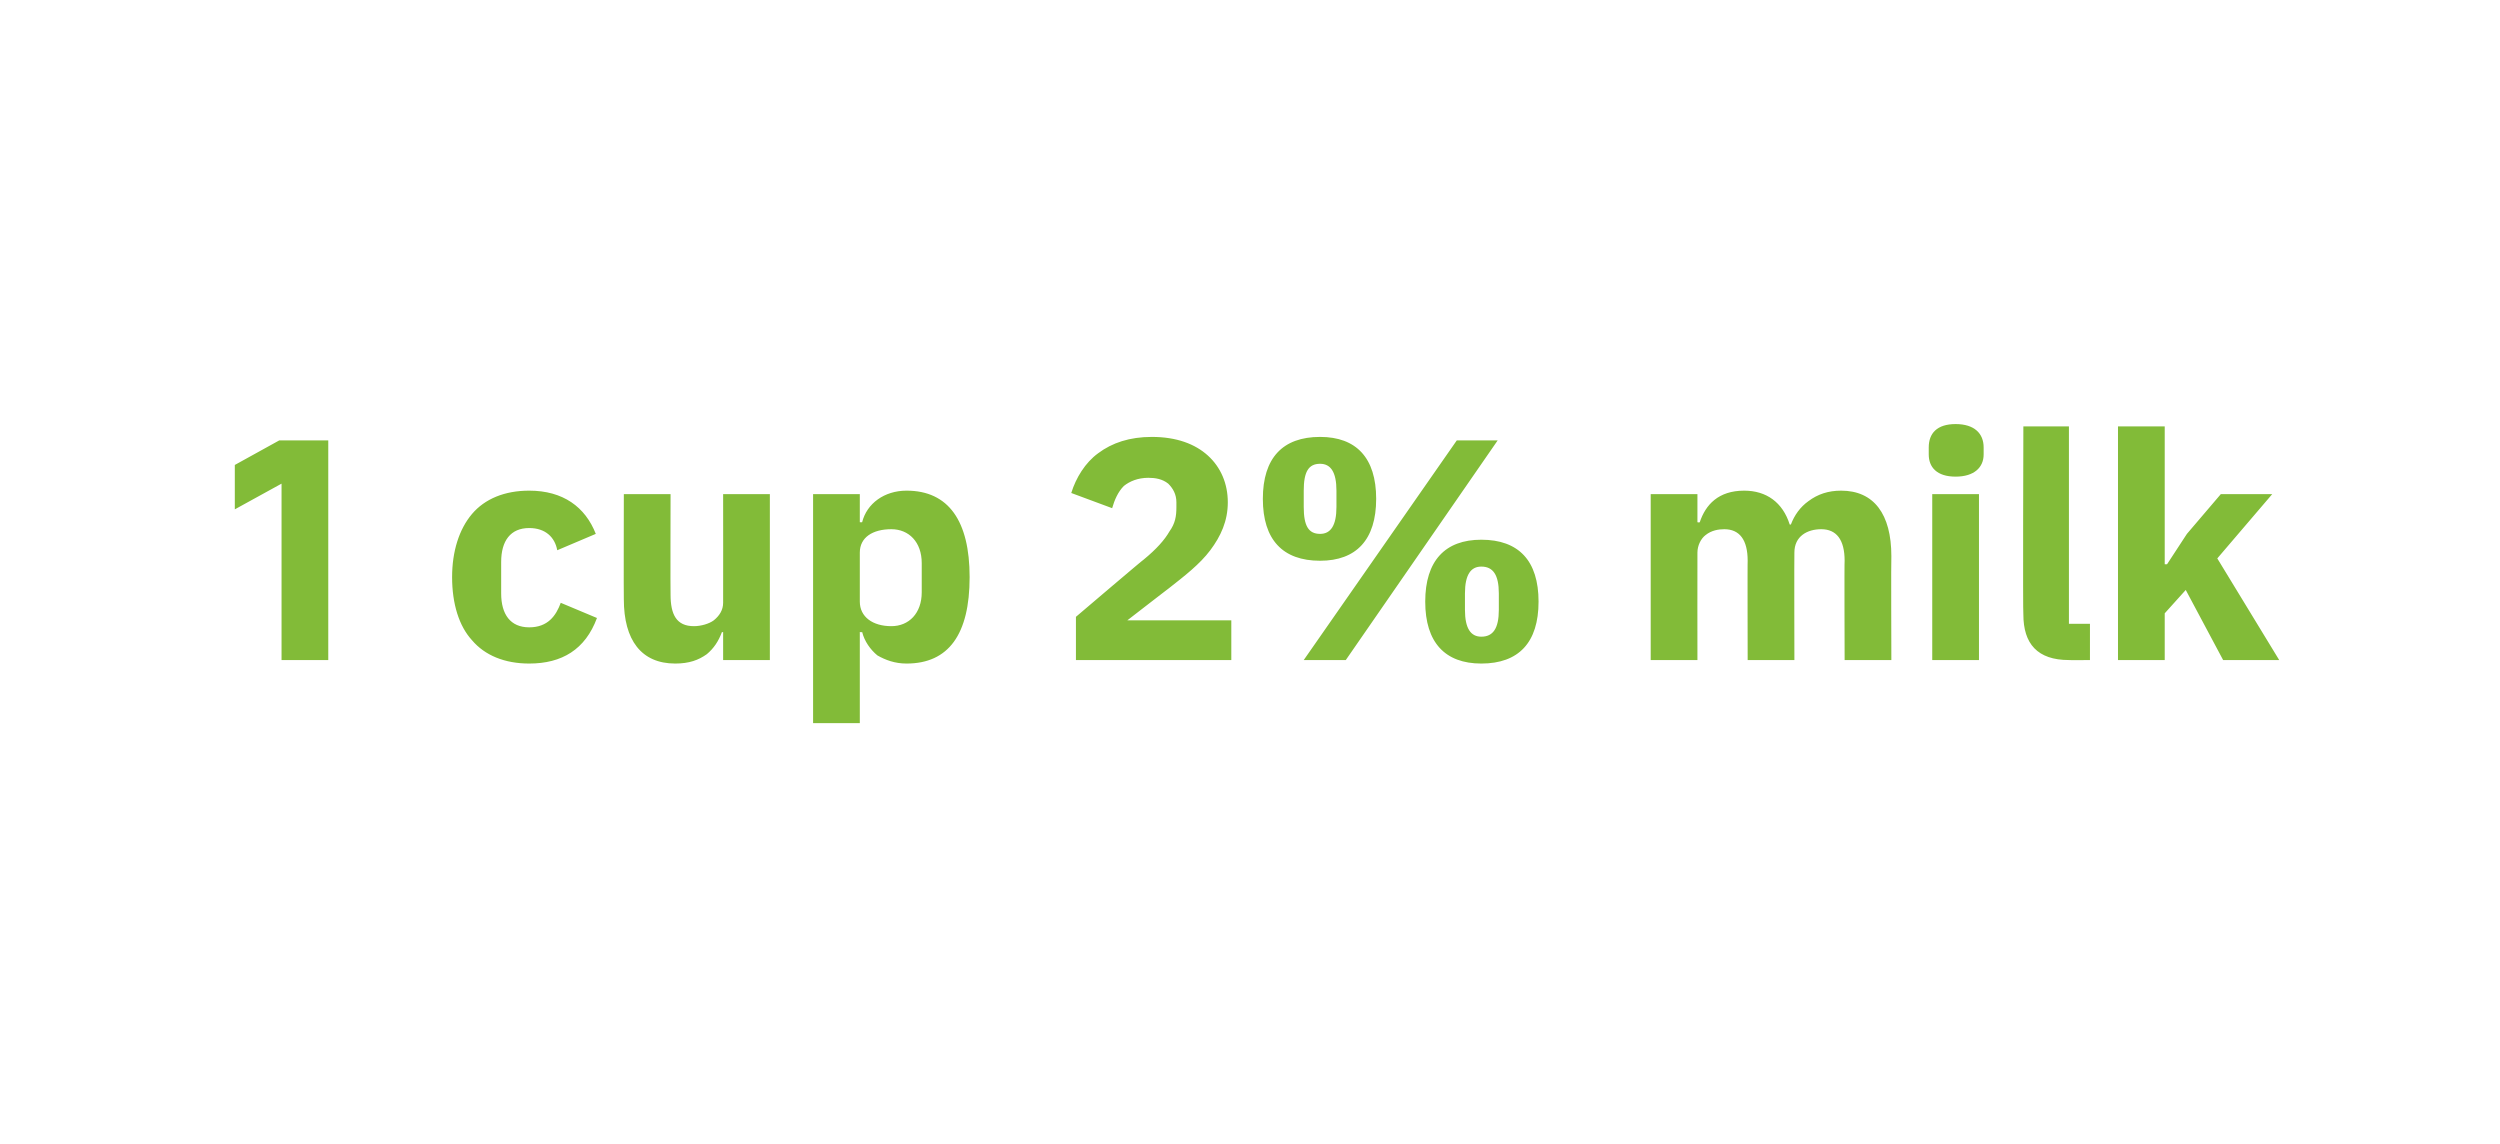 <?xml version="1.0" standalone="no"?><!DOCTYPE svg PUBLIC "-//W3C//DTD SVG 1.1//EN" "http://www.w3.org/Graphics/SVG/1.1/DTD/svg11.dtd"><svg xmlns="http://www.w3.org/2000/svg" version="1.1" width="214px" height="97.9px" viewBox="0 -1 214 97.9" style="top:-1px">  <desc>1 cup 2% milk</desc>  <defs/>  <g id="Polygon153013">    <path d="M 23.9 36.7 L 28.1 36.7 L 28.1 55.5 L 24.1 55.5 L 24.1 40.4 L 20.1 42.6 L 20.1 38.8 L 23.9 36.7 Z M 51.1 51.9 C 51.1 51.9 48 50.6 48 50.6 C 47.6 51.7 46.9 52.7 45.3 52.7 C 43.7 52.7 42.9 51.6 42.9 49.8 C 42.9 49.8 42.9 47.1 42.9 47.1 C 42.9 45.3 43.7 44.2 45.3 44.2 C 46.7 44.2 47.5 45 47.7 46.1 C 47.7 46.1 51 44.7 51 44.7 C 50.1 42.4 48.2 41 45.3 41 C 43.2 41 41.5 41.7 40.4 43 C 39.3 44.3 38.7 46.2 38.7 48.4 C 38.7 50.7 39.3 52.6 40.4 53.8 C 41.5 55.1 43.2 55.8 45.3 55.8 C 48.1 55.8 50.1 54.6 51.1 51.9 Z M 61.9 55.5 L 65.9 55.5 L 65.9 41.3 L 61.9 41.3 C 61.9 41.3 61.91 50.55 61.9 50.6 C 61.9 51.2 61.6 51.7 61.1 52.1 C 60.7 52.4 60 52.6 59.4 52.6 C 57.9 52.6 57.4 51.6 57.4 49.9 C 57.38 49.9 57.4 41.3 57.4 41.3 L 53.4 41.3 C 53.4 41.3 53.38 50.26 53.4 50.3 C 53.4 53.8 54.9 55.8 57.8 55.8 C 59 55.8 59.8 55.5 60.5 55 C 61.1 54.5 61.5 53.9 61.8 53.1 C 61.78 53.14 61.9 53.1 61.9 53.1 L 61.9 55.5 Z M 69.6 60.9 L 73.6 60.9 L 73.6 53.1 C 73.6 53.1 73.77 53.14 73.8 53.1 C 74 53.9 74.5 54.6 75.1 55.1 C 75.8 55.5 76.6 55.8 77.6 55.8 C 81.2 55.8 83 53.3 83 48.4 C 83 43.6 81.2 41 77.6 41 C 75.7 41 74.2 42.1 73.8 43.7 C 73.77 43.72 73.6 43.7 73.6 43.7 L 73.6 41.3 L 69.6 41.3 L 69.6 60.9 Z M 73.6 50.5 C 73.6 50.5 73.6 46.3 73.6 46.3 C 73.6 45 74.7 44.3 76.3 44.3 C 77.8 44.3 78.9 45.4 78.9 47.2 C 78.9 47.2 78.9 49.7 78.9 49.7 C 78.9 51.5 77.8 52.6 76.3 52.6 C 74.7 52.6 73.6 51.8 73.6 50.5 Z M 105.4 52.1 L 96.5 52.1 C 96.5 52.1 100.04 49.36 100 49.4 C 101.4 48.3 102.7 47.3 103.6 46.1 C 104.5 44.9 105.1 43.6 105.1 42 C 105.1 40.4 104.5 39 103.4 38 C 102.3 37 100.7 36.4 98.6 36.4 C 96.7 36.4 95.2 36.9 94 37.8 C 92.9 38.6 92.1 39.9 91.7 41.2 C 91.7 41.2 95.2 42.5 95.2 42.5 C 95.4 41.8 95.7 41.1 96.2 40.6 C 96.7 40.2 97.4 39.9 98.3 39.9 C 98.9 39.9 99.5 40 100 40.4 C 100.4 40.8 100.7 41.3 100.7 42 C 100.7 42 100.7 42.4 100.7 42.4 C 100.7 43.2 100.6 43.8 100.1 44.5 C 99.7 45.2 99 46 97.9 46.9 C 97.91 46.85 92.1 51.8 92.1 51.8 L 92.1 55.5 L 105.4 55.5 L 105.4 52.1 Z M 115.2 55.5 L 128.2 36.7 L 124.7 36.7 L 111.6 55.5 L 115.2 55.5 Z M 117.8 41.7 C 117.8 38.2 116.1 36.4 113 36.4 C 109.8 36.4 108.1 38.2 108.1 41.7 C 108.1 45.2 109.8 47 113 47 C 116.1 47 117.8 45.2 117.8 41.7 Z M 111.6 42.4 C 111.6 42.4 111.6 41 111.6 41 C 111.6 39.4 112 38.7 113 38.7 C 113.9 38.7 114.4 39.4 114.4 41 C 114.4 41 114.4 42.4 114.4 42.4 C 114.4 44 113.9 44.7 113 44.7 C 112 44.7 111.6 44 111.6 42.4 Z M 131.7 50.5 C 131.7 47 130 45.2 126.8 45.2 C 123.7 45.2 122 47 122 50.5 C 122 54 123.7 55.8 126.8 55.8 C 130 55.8 131.7 54 131.7 50.5 Z M 125.4 51.2 C 125.4 51.2 125.4 49.8 125.4 49.8 C 125.4 48.2 125.9 47.5 126.8 47.5 C 127.8 47.5 128.3 48.2 128.3 49.8 C 128.3 49.8 128.3 51.2 128.3 51.2 C 128.3 52.8 127.8 53.5 126.8 53.5 C 125.9 53.5 125.4 52.8 125.4 51.2 Z M 145.3 55.5 C 145.3 55.5 145.29 46.34 145.3 46.3 C 145.3 45.7 145.6 45.1 146 44.8 C 146.5 44.4 147.1 44.3 147.6 44.3 C 148.9 44.3 149.6 45.2 149.6 47 C 149.58 46.96 149.6 55.5 149.6 55.5 L 153.6 55.5 C 153.6 55.5 153.58 46.34 153.6 46.3 C 153.6 44.9 154.7 44.3 155.9 44.3 C 157.2 44.3 157.9 45.2 157.9 47 C 157.87 46.96 157.9 55.5 157.9 55.5 L 161.9 55.5 C 161.9 55.5 161.87 46.64 161.9 46.6 C 161.9 43 160.4 41 157.6 41 C 156.5 41 155.6 41.3 154.8 41.9 C 154.1 42.4 153.6 43.1 153.3 43.9 C 153.3 43.9 153.2 43.9 153.2 43.9 C 152.6 42 151.2 41 149.3 41 C 147.1 41 146 42.2 145.5 43.7 C 145.45 43.75 145.3 43.7 145.3 43.7 L 145.3 41.3 L 141.3 41.3 L 141.3 55.5 L 145.3 55.5 Z M 169.8 37.9 C 169.8 37.9 169.8 37.3 169.8 37.3 C 169.8 36.1 169 35.3 167.4 35.3 C 165.8 35.3 165.1 36.1 165.1 37.3 C 165.1 37.3 165.1 37.9 165.1 37.9 C 165.1 39 165.8 39.8 167.4 39.8 C 169 39.8 169.8 39 169.8 37.9 Z M 165.4 55.5 L 169.4 55.5 L 169.4 41.3 L 165.4 41.3 L 165.4 55.5 Z M 178.9 55.5 L 178.9 52.4 L 177.1 52.4 L 177.1 35.5 L 173.2 35.5 C 173.2 35.5 173.15 51.63 173.2 51.6 C 173.2 54.1 174.4 55.5 177.1 55.5 C 177.12 55.52 178.9 55.5 178.9 55.5 Z M 181.3 55.5 L 185.3 55.5 L 185.3 51.5 L 187.1 49.5 L 190.3 55.5 L 195.1 55.5 L 189.8 46.8 L 194.5 41.3 L 190.1 41.3 L 187.2 44.7 L 185.5 47.3 L 185.3 47.3 L 185.3 35.5 L 181.3 35.5 L 181.3 55.5 Z " stroke="none" fill="#82bb38"/>  </g></svg>